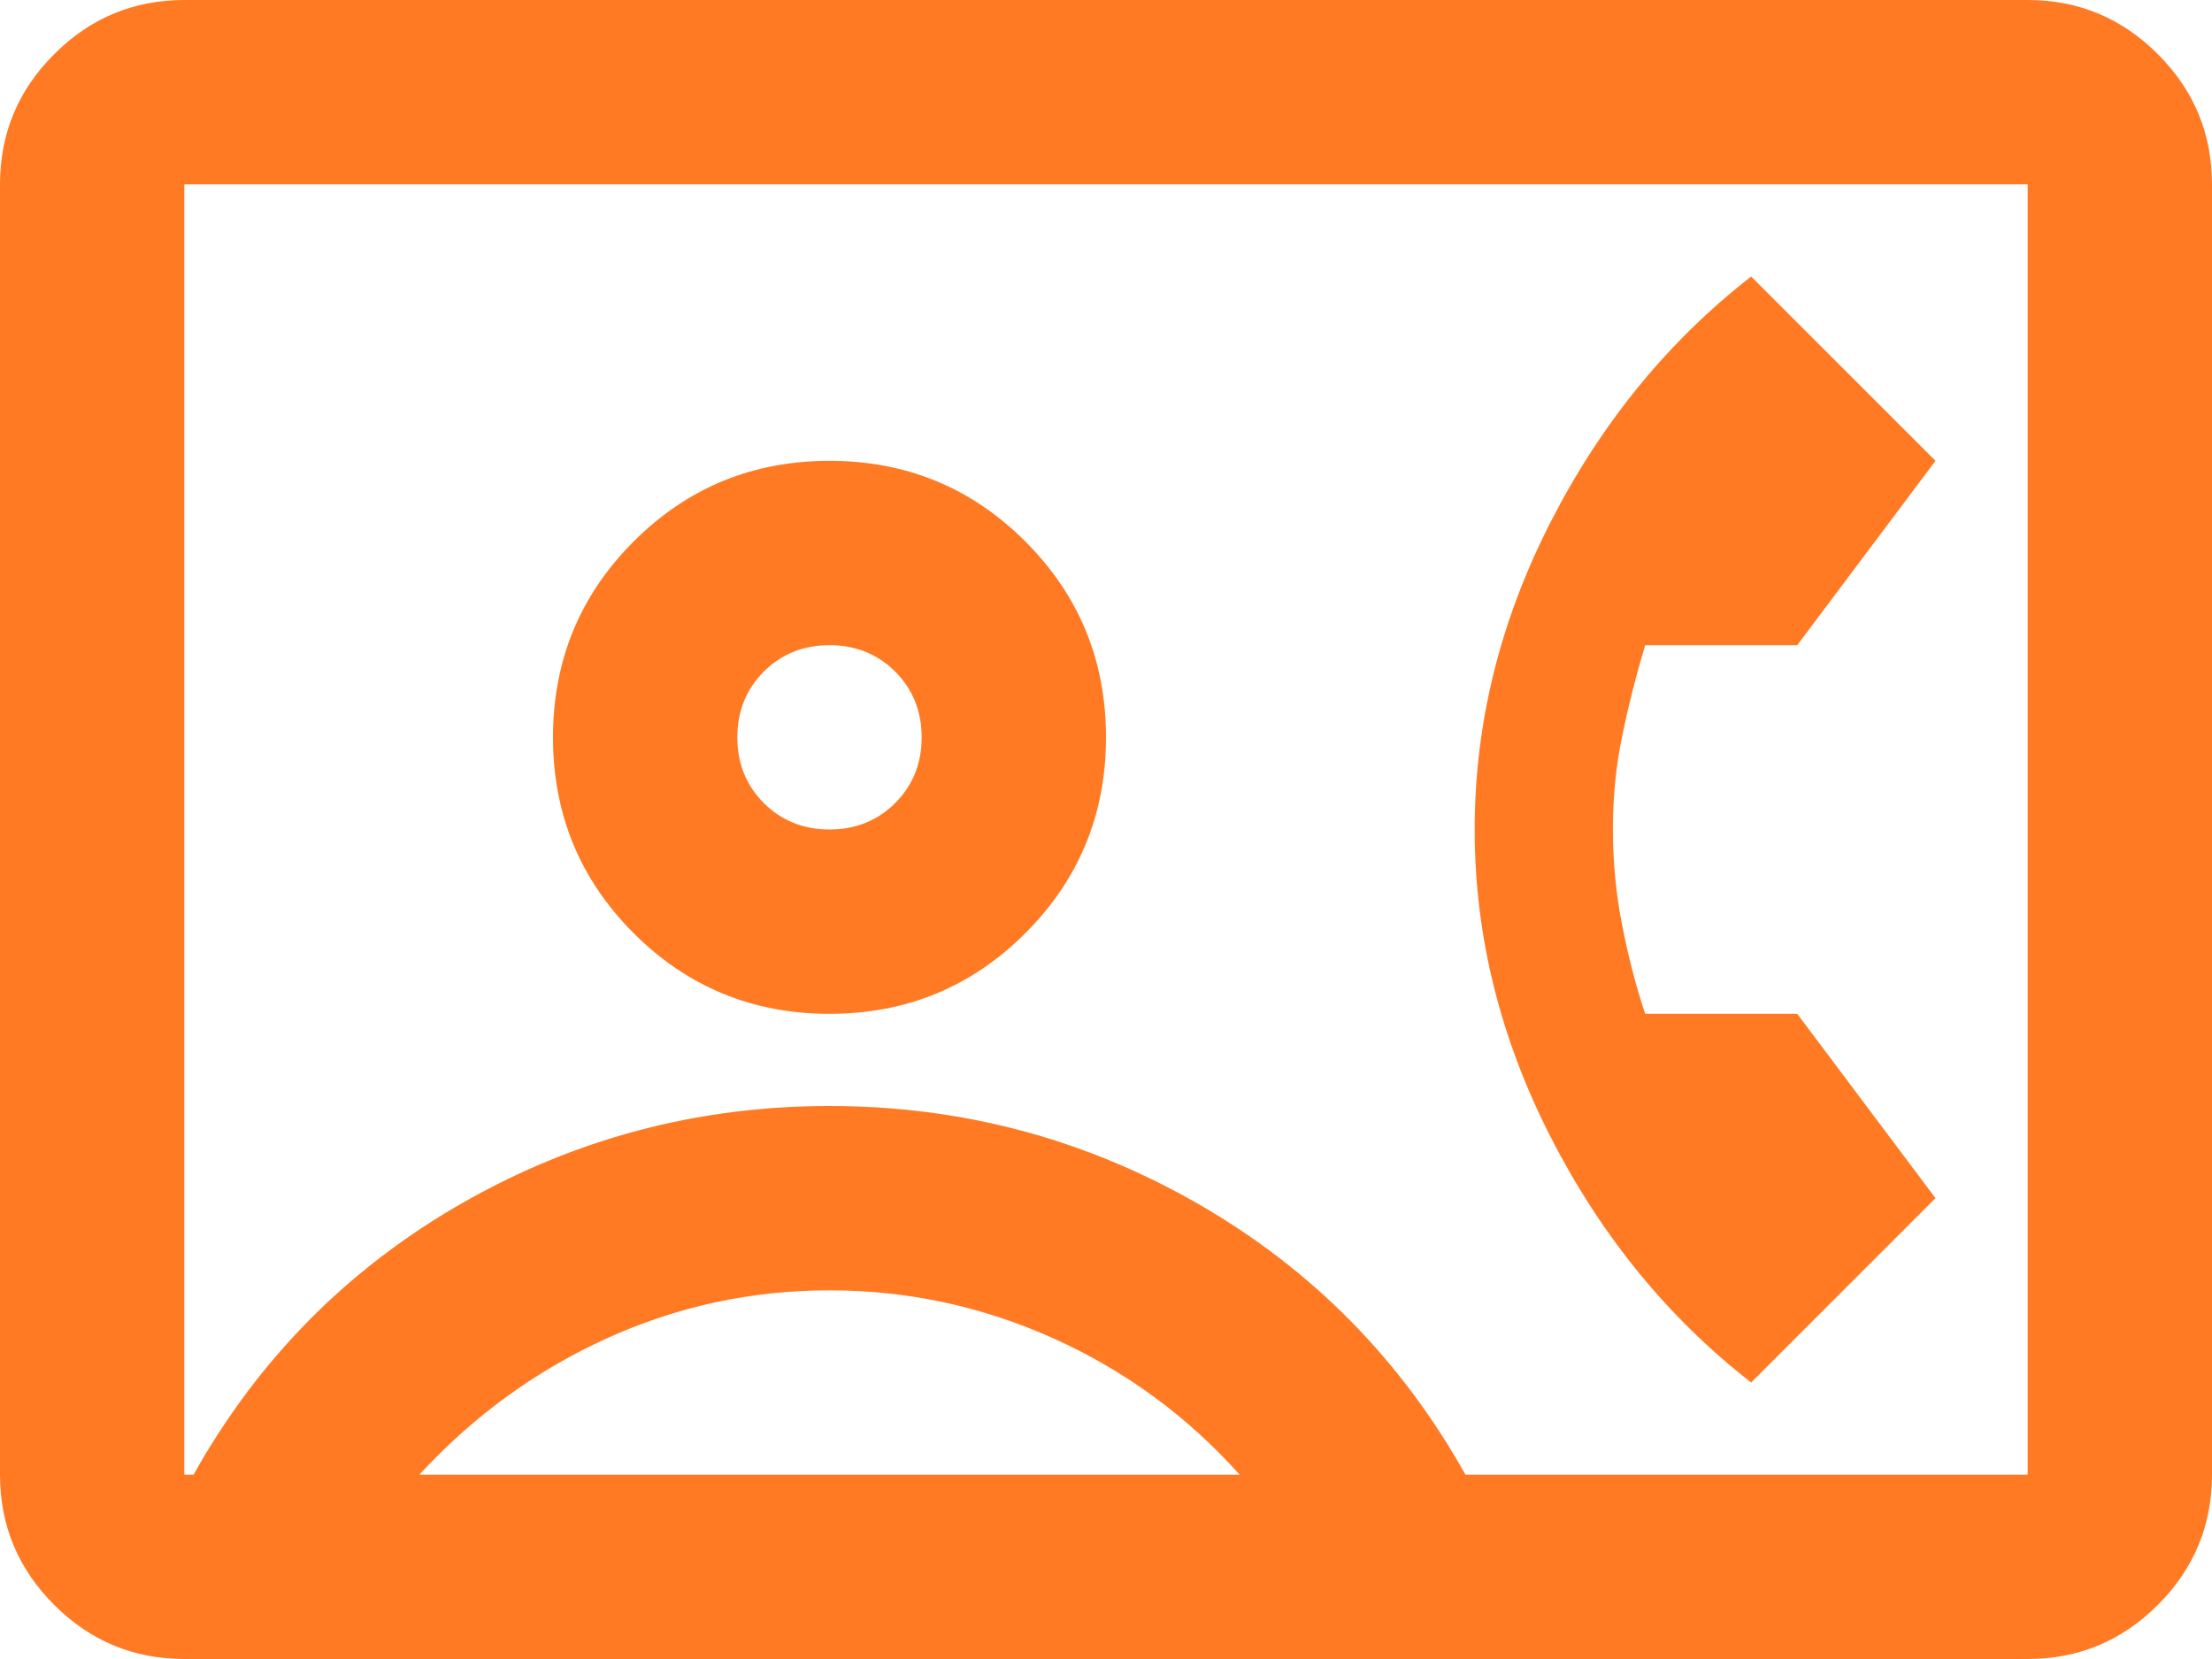 <svg width="24" height="18" viewBox="0 0 24 18" fill="none" xmlns="http://www.w3.org/2000/svg">
<path d="M2 18C1.45 18 0.979 17.804 0.588 17.413C0.196 17.021 0 16.55 0 16V2C0 1.45 0.196 0.979 0.588 0.588C0.979 0.196 1.45 0 2 0H22C22.55 0 23.021 0.196 23.413 0.588C23.804 0.979 24 1.45 24 2V16C24 16.55 23.804 17.021 23.413 17.413C23.021 17.804 22.55 18 22 18H2ZM15.9 16H22V2H2V16H2.1C2.8 14.75 3.767 13.771 5 13.062C6.233 12.354 7.567 12 9 12C10.433 12 11.767 12.354 13 13.062C14.233 13.771 15.2 14.75 15.9 16ZM9 11C9.833 11 10.542 10.708 11.125 10.125C11.708 9.542 12 8.833 12 8C12 7.167 11.708 6.458 11.125 5.875C10.542 5.292 9.833 5 9 5C8.167 5 7.458 5.292 6.875 5.875C6.292 6.458 6 7.167 6 8C6 8.833 6.292 9.542 6.875 10.125C7.458 10.708 8.167 11 9 11ZM19 15L21 13L19.5 11H17.85C17.75 10.7 17.667 10.379 17.6 10.037C17.533 9.696 17.5 9.35 17.5 9C17.5 8.65 17.533 8.312 17.6 7.987C17.667 7.662 17.75 7.333 17.85 7H19.5L21 5L19 3C18.1 3.7 17.375 4.588 16.825 5.662C16.275 6.737 16 7.85 16 9C16 10.15 16.275 11.262 16.825 12.338C17.375 13.412 18.1 14.3 19 15ZM4.55 16H13.45C12.883 15.367 12.213 14.875 11.438 14.525C10.662 14.175 9.85 14 9 14C8.15 14 7.342 14.175 6.575 14.525C5.808 14.875 5.133 15.367 4.55 16ZM9 9C8.717 9 8.479 8.904 8.287 8.713C8.096 8.521 8 8.283 8 8C8 7.717 8.096 7.479 8.287 7.287C8.479 7.096 8.717 7 9 7C9.283 7 9.521 7.096 9.713 7.287C9.904 7.479 10 7.717 10 8C10 8.283 9.904 8.521 9.713 8.713C9.521 8.904 9.283 9 9 9Z" fill="#FF7A22"/>
</svg>
